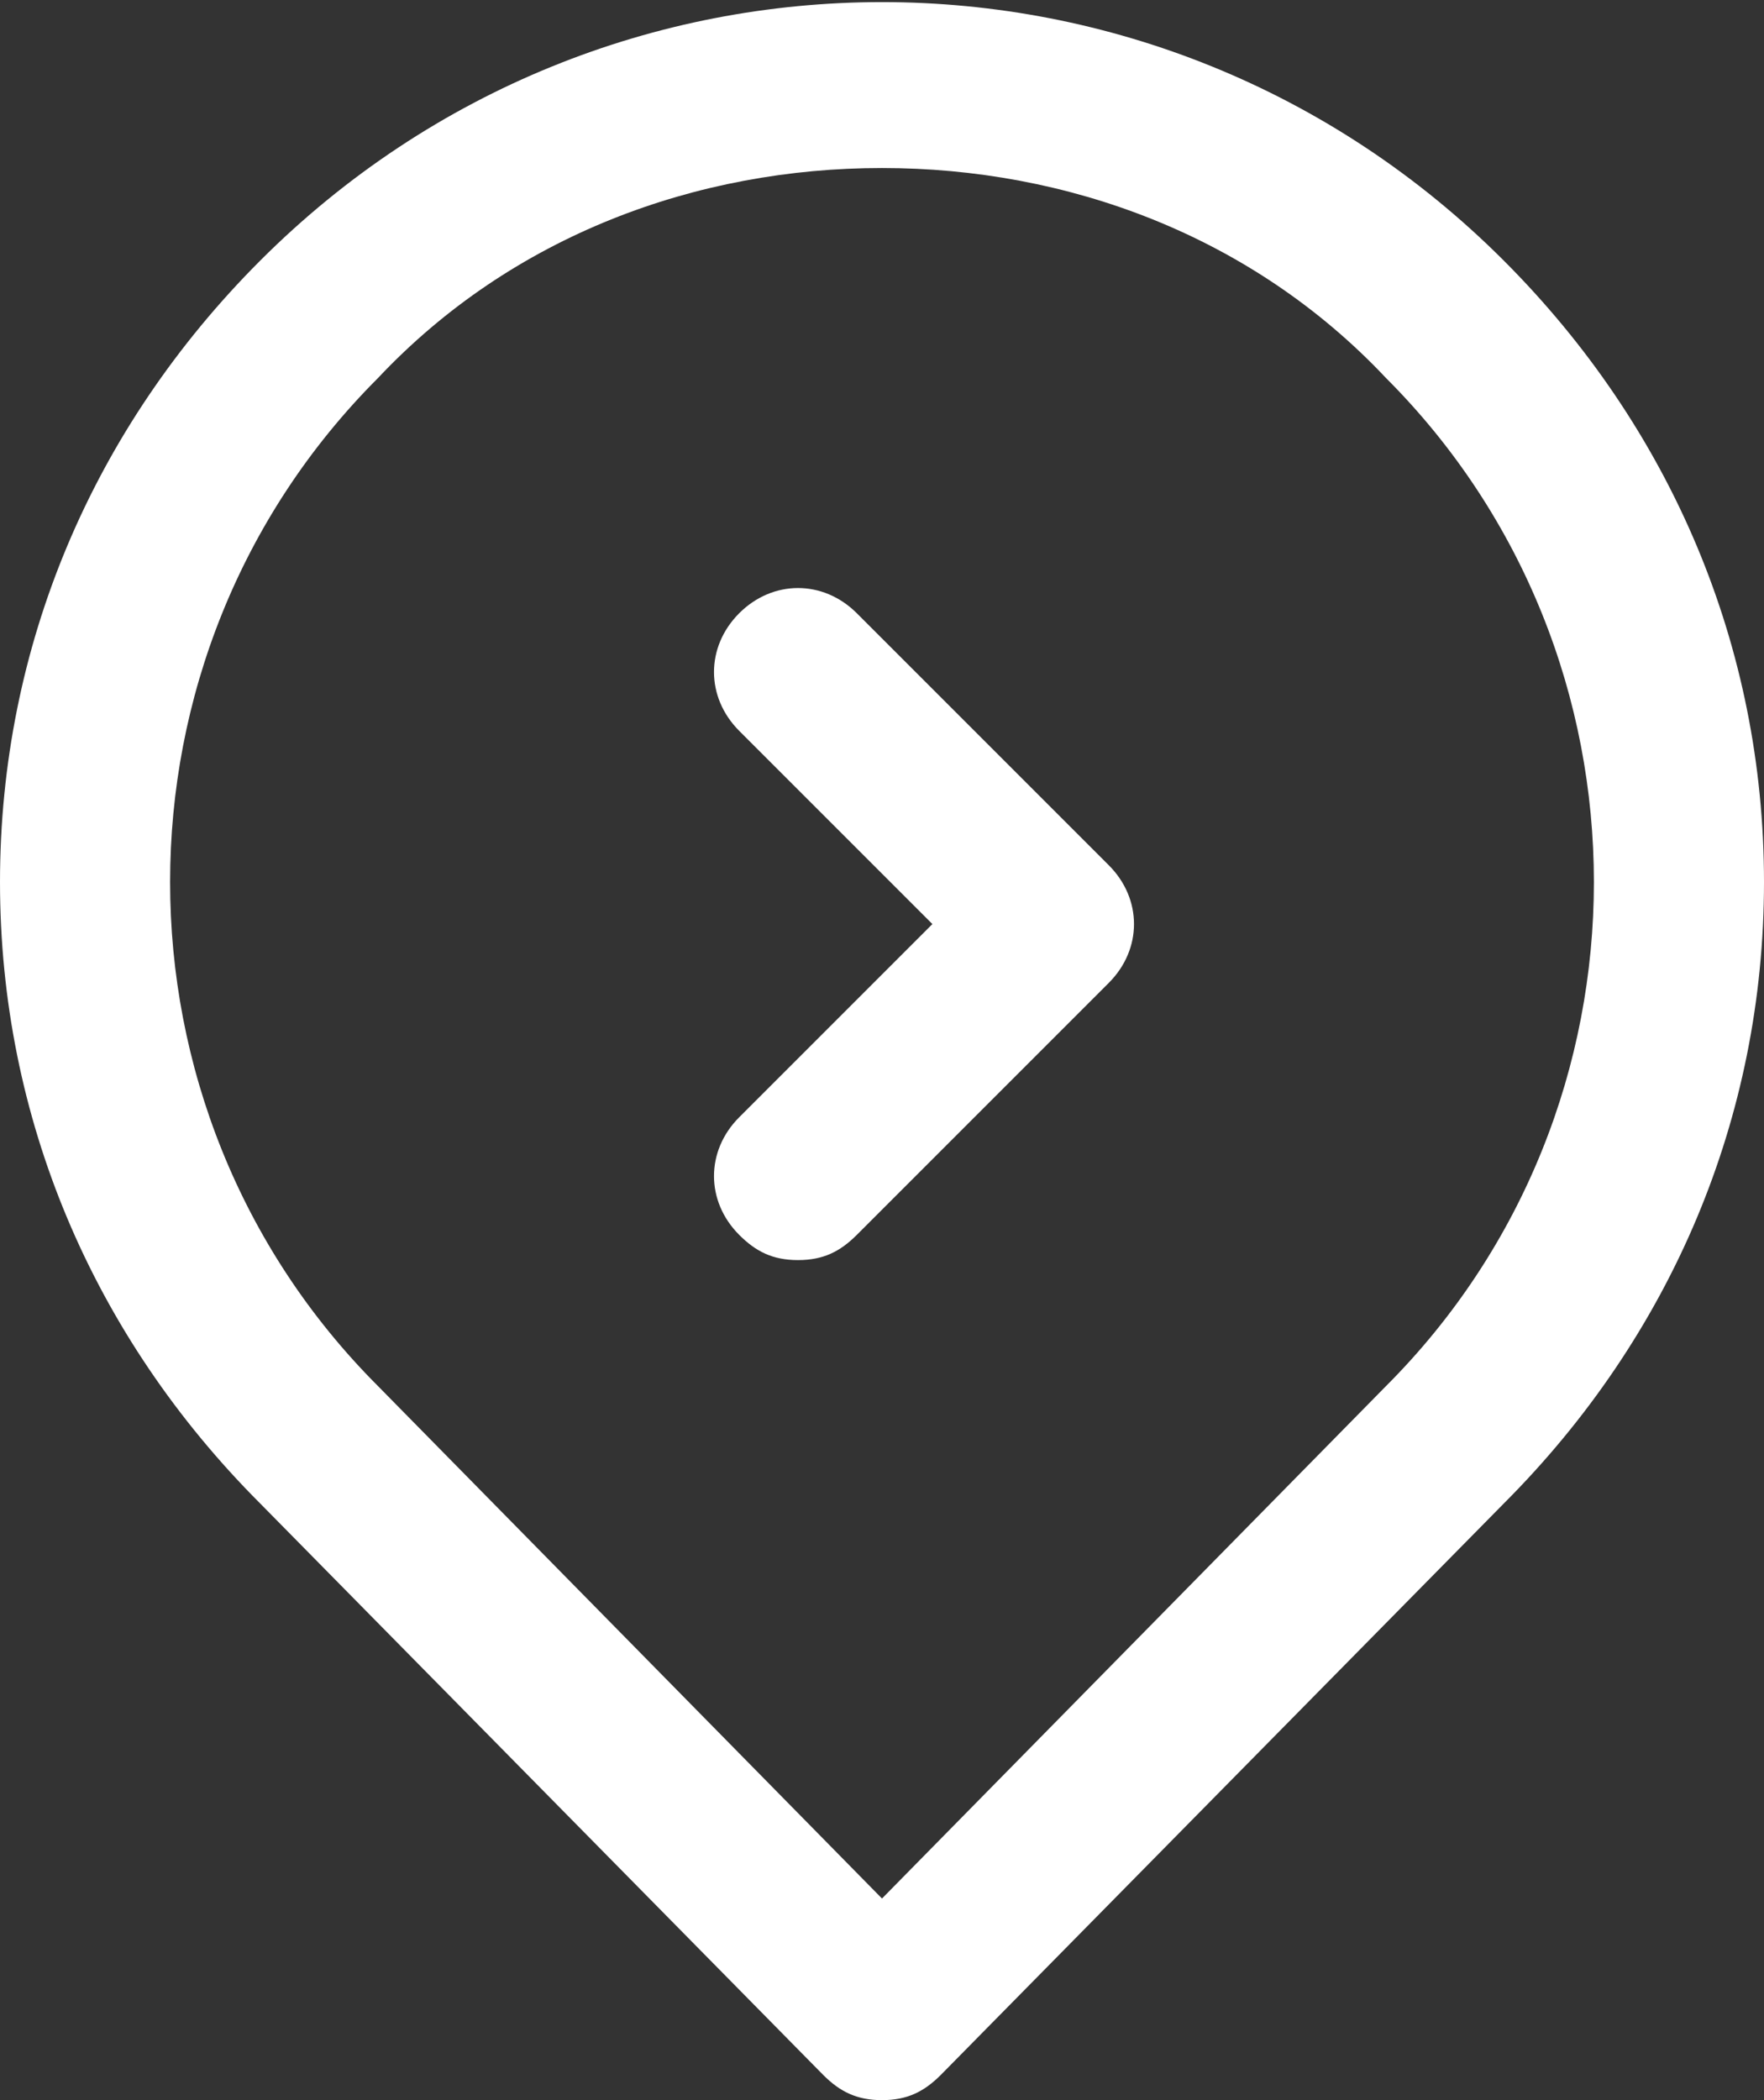 <?xml version="1.0" encoding="utf-8"?>
<!-- Generator: Adobe Illustrator 19.2.1, SVG Export Plug-In . SVG Version: 6.00 Build 0)  -->
<svg version="1.1" id="Artwork" xmlns="http://www.w3.org/2000/svg" xmlns:xlink="http://www.w3.org/1999/xlink" x="0px" y="0px"
	 viewBox="0 0 21 25" style="enable-background:new 0 0 21 25;" xml:space="preserve">
<rect x="0" y="0" width="21" height="25" fill="#333333" stroke="none"/>
<style type="text/css">
	.st0{fill:#1E145A;}
	.st1{fill:#00B4FF;}
	.st2{fill:#FFFFFF;}
	.st3{fill:#FFD100;}
	.st4{fill-rule:evenodd;clip-rule:evenodd;fill:#1D1758;}
	.st5{fill:#1D1758;}
	.st6{fill-rule:evenodd;clip-rule:evenodd;fill:#FFFFFF;}
</style>
<path class="st2" d="M10.5,25c-0.3,0-0.5-0.1-0.7-0.3l-6.7-6.8c-2-2-3.1-4.6-3.1-7.4c0-2.8,1.1-5.4,3.1-7.4C7.2-1,13.8-1,17.9,3.1
	c2,2,3.1,4.6,3.1,7.4s-1.1,5.4-3.1,7.4l-6.7,6.8C11,24.9,10.8,25,10.5,25z M10.5,2c-2.2,0-4.4,0.8-6,2.5c-3.3,3.3-3.3,8.7,0,12
	l6,6.1l6-6.1c0,0,0,0,0,0c3.3-3.3,3.3-8.7,0-12C14.9,2.8,12.7,2,10.5,2z M10.2,14.7l3-3c0.4-0.4,0.4-1,0-1.4l-3-3
	c-0.4-0.4-1-0.4-1.4,0s-0.4,1,0,1.4l2.3,2.3l-2.3,2.3c-0.4,0.4-0.4,1,0,1.4C9,14.9,9.2,15,9.5,15S10,14.9,10.2,14.7z"/>
</svg>
